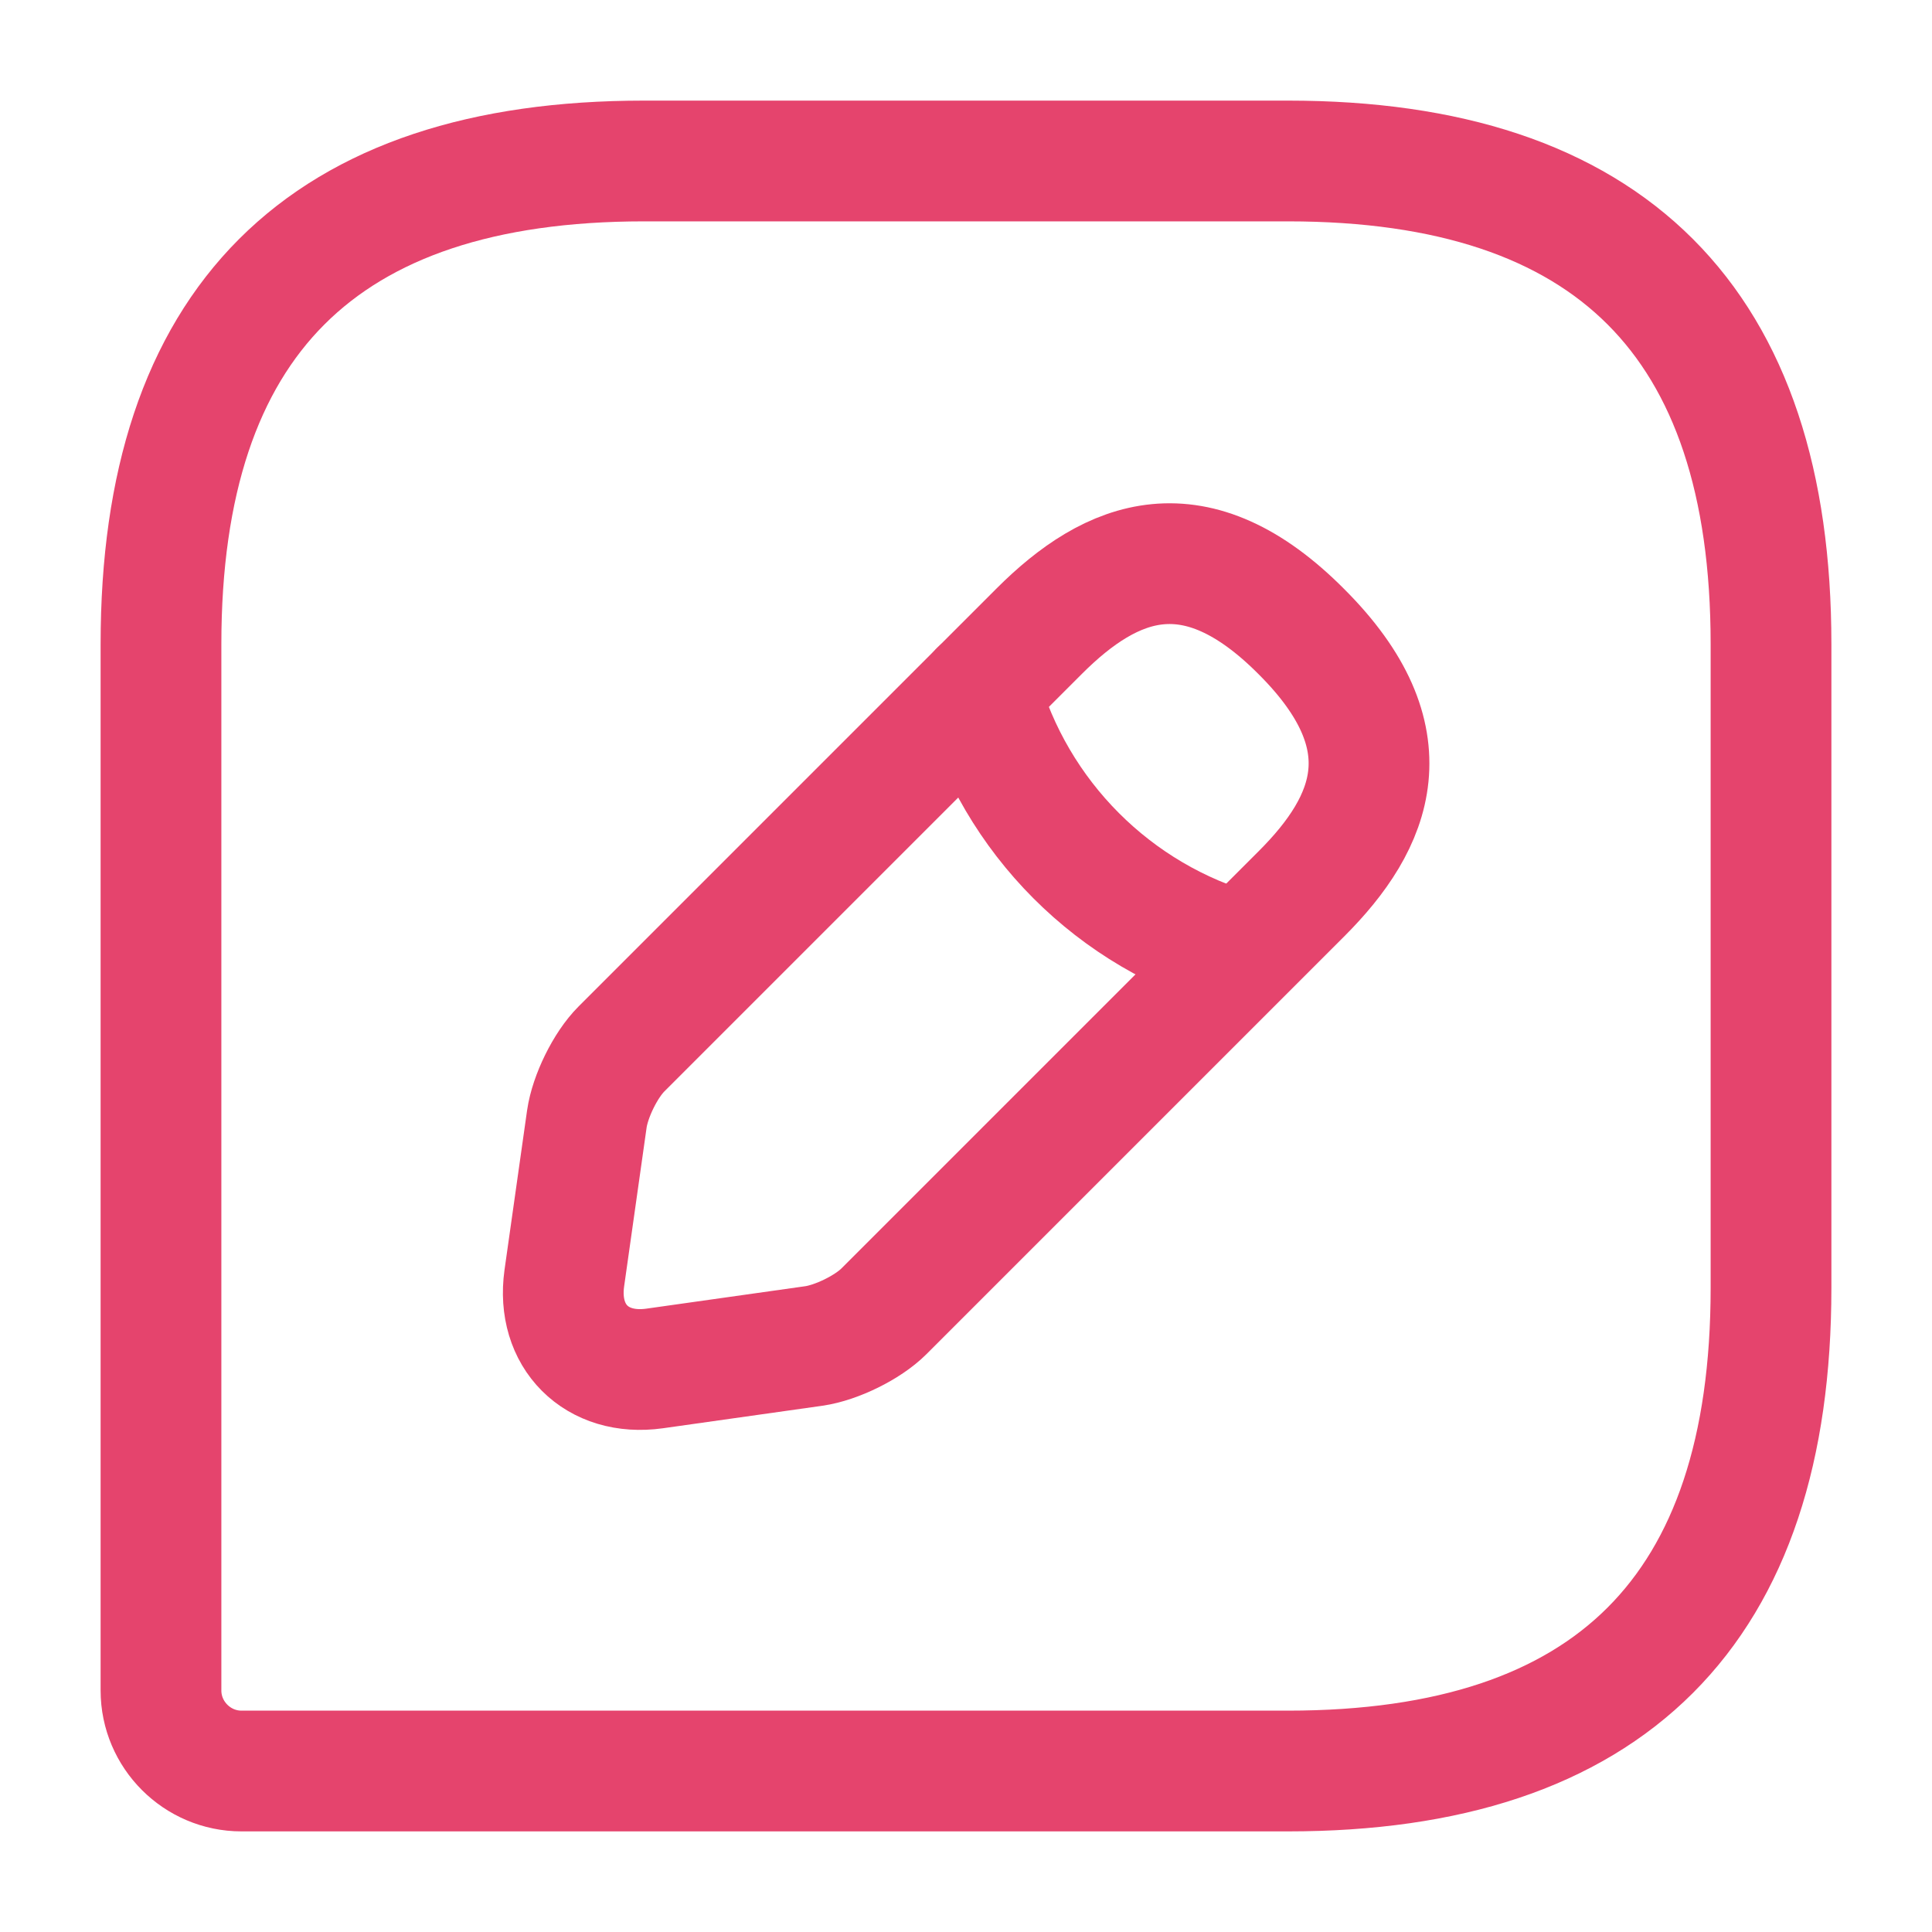 <?xml version="1.0" encoding="UTF-8"?>
<svg xmlns="http://www.w3.org/2000/svg" width="40" height="40" viewBox="0 0 40 40" fill="none">
  <path d="M26.667 3.333H13.333C6.667 3.333 3.333 6.667 3.333 13.333V35C3.333 35.917 4.083 36.667 5 36.667H26.667C33.333 36.667 36.667 33.333 36.667 26.667V13.333C36.667 6.667 33.333 3.333 26.667 3.333Z" stroke="#E5446D" stroke-width="2.5" stroke-linecap="round" stroke-linejoin="round"></path>
  <path d="M21.517 13.067L12.867 21.717C12.533 22.05 12.217 22.7 12.15 23.167L11.683 26.467C11.517 27.667 12.35 28.5 13.55 28.333L16.85 27.867C17.317 27.8 17.967 27.483 18.3 27.15L26.95 18.5C28.433 17.017 29.15 15.283 26.95 13.083C24.75 10.867 23.017 11.567 21.517 13.067Z" stroke="#E5446D" stroke-width="2.5" stroke-miterlimit="10" stroke-linecap="round" stroke-linejoin="round"></path>
  <path d="M20.283 14.3C21.017 16.917 23.067 18.983 25.7 19.717" stroke="#E5446D" stroke-width="2.5" stroke-miterlimit="10" stroke-linecap="round" stroke-linejoin="round"></path>
</svg>
